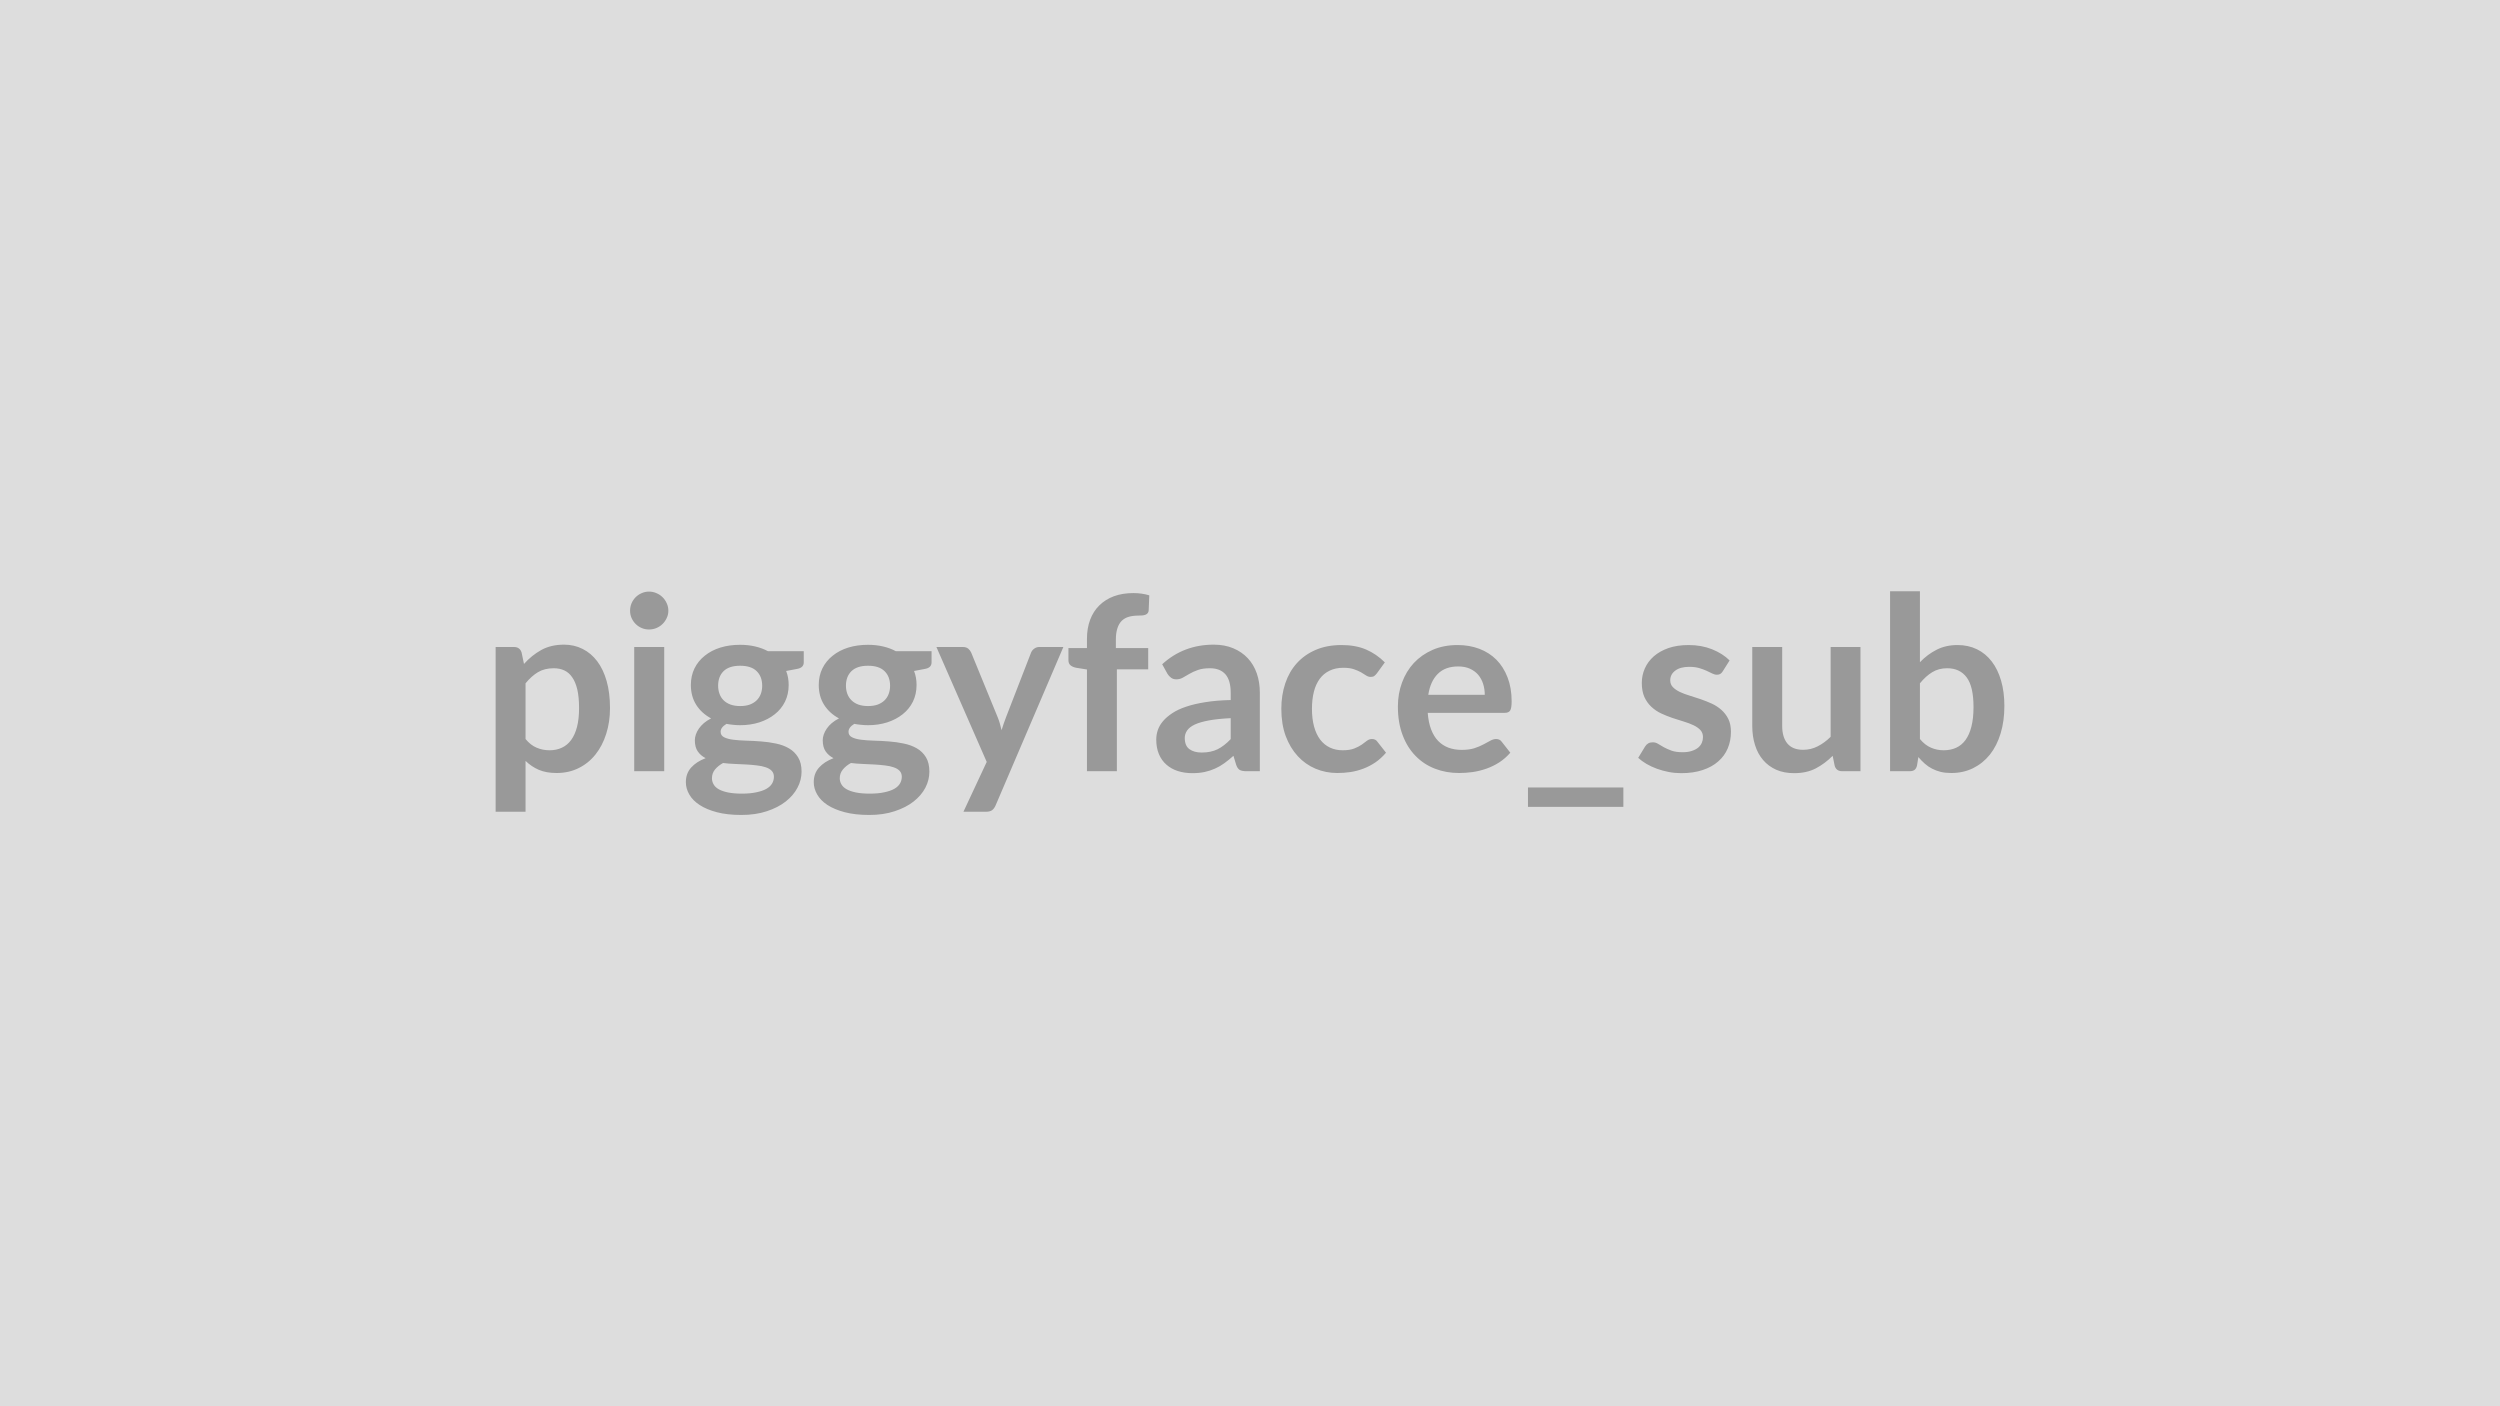 <svg xmlns="http://www.w3.org/2000/svg" width="320" height="180" viewBox="0 0 320 180"><rect width="100%" height="100%" fill="#DDDDDD"/><path fill="#999999" d="M67.27 87.465v7.13q.65.79 1.42 1.11.77.33 1.67.33.86 0 1.56-.33.7-.32 1.19-.99t.75-1.68q.26-1.02.26-2.4 0-1.39-.22-2.36-.23-.97-.65-1.57-.41-.61-1.01-.89t-1.36-.28q-1.19 0-2.03.51-.83.5-1.58 1.42m-.51-3.96.31 1.48q.98-1.1 2.22-1.79 1.24-.68 2.91-.68 1.3 0 2.38.55 1.08.54 1.86 1.57t1.21 2.54.43 3.46q0 1.79-.49 3.31-.48 1.52-1.37 2.63-.89 1.12-2.15 1.74-1.26.63-2.83.63-1.33 0-2.28-.41-.94-.41-1.69-1.14v6.51h-3.83v-21.09h2.34q.75 0 .98.69m14.42-.69h3.84v15.9h-3.84zm4.37-4.64q0 .5-.21.93-.2.44-.53.76-.33.33-.78.52t-.96.19q-.5 0-.94-.19t-.77-.52q-.32-.32-.52-.76-.19-.43-.19-.93 0-.51.19-.96.2-.45.52-.77.33-.33.77-.52.44-.2.94-.2.51 0 .96.2.45.19.78.52.33.32.53.77.21.45.21.96m9.19 12.2q.71 0 1.24-.19.52-.2.87-.54t.53-.82.18-1.05q0-1.18-.71-1.87-.7-.69-2.11-.69t-2.12.69q-.7.69-.7 1.87 0 .56.18 1.04.17.48.52.82.35.35.89.55.53.19 1.23.19m4.32 9.05q0-.46-.28-.76-.28-.29-.76-.45-.48-.17-1.12-.24-.64-.08-1.36-.12t-1.49-.07-1.5-.12q-.63.35-1.03.83-.39.48-.39 1.12 0 .42.21.78.2.37.66.63t1.19.41 1.78.15q1.07 0 1.84-.17.78-.16 1.28-.44.51-.29.74-.69.23-.39.23-.86m-.76-16.07h4.58v1.43q0 .68-.83.83l-1.42.27q.32.82.32 1.79 0 1.18-.47 2.14-.47.95-1.31 1.61-.84.67-1.98 1.04-1.13.36-2.45.36-.47 0-.9-.05-.44-.04-.85-.12-.75.45-.75 1.01 0 .48.44.7.45.23 1.17.32.73.09 1.66.12.93.02 1.91.1.98.07 1.91.27.93.19 1.65.61.73.42 1.17 1.14.45.72.45 1.85 0 1.06-.52 2.05t-1.51 1.77q-.98.77-2.41 1.24-1.44.48-3.27.48-1.8 0-3.13-.35t-2.21-.93q-.89-.58-1.32-1.34-.44-.76-.44-1.58 0-1.12.68-1.87.67-.75 1.85-1.2-.64-.33-1.01-.87t-.37-1.43q0-.35.13-.73t.39-.76q.26-.37.64-.7.39-.33.92-.6-1.21-.65-1.9-1.73-.69-1.09-.69-2.55 0-1.17.47-2.13.47-.95 1.32-1.62.84-.68 2-1.04 1.15-.35 2.52-.35 1.02 0 1.92.21t1.64.61m12.81 7.02q.71 0 1.24-.19.52-.2.87-.54t.53-.82.18-1.05q0-1.18-.71-1.87-.7-.69-2.11-.69t-2.12.69-.71 1.87q0 .56.18 1.04t.53.82q.35.35.88.55.54.19 1.24.19m4.32 9.05q0-.46-.28-.76-.28-.29-.76-.45-.48-.17-1.12-.24-.65-.08-1.37-.12t-1.48-.07q-.77-.03-1.5-.12-.64.35-1.03.83-.4.48-.4 1.12 0 .42.21.78.21.37.67.63t1.19.41q.72.15 1.78.15 1.07 0 1.84-.17.78-.16 1.28-.44.51-.29.74-.69.23-.39.23-.86m-.76-16.07h4.57v1.43q0 .68-.82.83l-1.42.27q.32.82.32 1.79 0 1.18-.47 2.14-.47.95-1.31 1.61-.84.67-1.98 1.04-1.14.36-2.45.36-.47 0-.9-.05-.44-.04-.86-.12-.74.45-.74 1.01 0 .48.44.7.44.23 1.17.32t1.66.12q.93.02 1.91.1.97.07 1.9.27.93.19 1.66.61t1.17 1.14.44 1.85q0 1.06-.51 2.05-.52.99-1.51 1.77-.98.77-2.42 1.24-1.43.48-3.26.48-1.8 0-3.13-.35t-2.22-.93q-.88-.58-1.31-1.34-.44-.76-.44-1.58 0-1.12.68-1.87.67-.75 1.85-1.2-.64-.33-1.01-.87t-.37-1.43q0-.35.13-.73t.39-.76q.25-.37.64-.7t.92-.6q-1.21-.65-1.9-1.73-.69-1.09-.69-2.55 0-1.17.47-2.13.47-.95 1.32-1.62.84-.68 2-1.04 1.15-.35 2.52-.35 1.02 0 1.92.21t1.64.61m18.37-.54h3.07l-8.67 20.27q-.17.4-.44.61t-.83.21h-2.85l2.98-6.38-6.44-14.71h3.37q.45 0 .7.21.26.22.38.5l3.38 8.25q.17.41.29.83.11.42.22.86.14-.44.28-.86.14-.43.31-.85l3.19-8.23q.13-.31.42-.51.28-.2.64-.2m9.92 15.9h-3.83v-13.02l-1.38-.22q-.45-.09-.72-.31-.27-.23-.27-.65v-1.56h2.37v-1.18q0-1.37.41-2.45.41-1.09 1.18-1.84.77-.76 1.87-1.17 1.1-.4 2.48-.4 1.1 0 2.04.29l-.08 1.93q-.01.21-.12.34-.11.14-.29.21-.17.07-.41.09-.23.02-.49.02-.68 0-1.22.15-.53.15-.91.51-.37.37-.56.96-.2.6-.2 1.48v1.06h4.14v2.72h-4.01zm14.57-4.11v-2.68q-1.66.08-2.79.29t-1.82.53q-.68.33-.97.76-.3.44-.3.95 0 1.01.6 1.44t1.56.43q1.18 0 2.04-.42.86-.43 1.68-1.3m-8.09-8.35-.68-1.23q2.74-2.51 6.6-2.51 1.39 0 2.49.46t1.86 1.27 1.16 1.95q.39 1.13.39 2.48v10.04h-1.73q-.54 0-.84-.16-.29-.17-.46-.66l-.35-1.15q-.6.54-1.17.95-.58.42-1.2.69-.62.28-1.32.43-.71.15-1.56.15-1.01 0-1.86-.27t-1.47-.82q-.62-.54-.96-1.35-.34-.8-.34-1.87 0-.61.2-1.2.2-.6.66-1.14.45-.54 1.18-1.02.73-.49 1.79-.84 1.06-.36 2.47-.58 1.41-.23 3.23-.27v-.93q0-1.6-.68-2.37-.69-.77-1.97-.77-.93 0-1.54.22-.62.22-1.08.49l-.85.49q-.38.22-.84.22-.4 0-.68-.21t-.45-.49m27.82-1.47-1.01 1.39q-.17.22-.33.34-.16.13-.47.13-.3 0-.58-.18t-.66-.41q-.39-.22-.93-.4-.53-.18-1.32-.18-1.01 0-1.77.37-.76.36-1.26 1.04-.51.69-.75 1.65-.25.97-.25 2.2 0 1.27.27 2.26t.78 1.67q.51.67 1.24 1.02t1.65.35q.91 0 1.48-.23.56-.22.95-.49t.67-.5q.29-.22.65-.22.46 0 .69.35l1.1 1.4q-.63.74-1.37 1.25-.75.5-1.55.8t-1.64.43q-.84.12-1.68.12-1.47 0-2.78-.55-1.3-.55-2.27-1.6-.98-1.06-1.55-2.58-.56-1.53-.56-3.48 0-1.75.5-3.25t1.48-2.59 2.42-1.71 3.32-.62q1.78 0 3.12.57 1.34.58 2.41 1.65m5.56 4.15h7.23q0-.74-.21-1.4t-.63-1.16q-.42-.49-1.06-.78t-1.5-.29q-1.66 0-2.61.95-.95.94-1.22 2.68m9.77 2.31h-9.84q.09 1.22.43 2.11.34.9.9 1.48t1.33.87q.76.28 1.69.28t1.61-.21q.67-.22 1.17-.49.51-.26.89-.48.38-.21.73-.21.48 0 .72.35l1.1 1.4q-.64.74-1.43 1.25-.79.5-1.65.8t-1.75.43q-.89.12-1.73.12-1.66 0-3.08-.55-1.43-.55-2.48-1.63-1.06-1.07-1.66-2.66-.61-1.59-.61-3.68 0-1.63.53-3.06.53-1.44 1.51-2.5.99-1.06 2.4-1.68 1.42-.62 3.21-.62 1.5 0 2.77.48t2.19 1.4q.91.92 1.43 2.27.52 1.34.52 3.06 0 .86-.19 1.17-.18.3-.71.3m2.99 9.55h12.21v2.48h-12.21zm25.81-16.26-.87 1.38q-.15.25-.33.35-.17.1-.43.1-.28 0-.6-.16-.31-.15-.73-.35-.42-.19-.96-.35-.53-.15-1.26-.15-1.13 0-1.77.48-.65.48-.65 1.25 0 .52.34.87.33.34.88.61.55.26 1.25.47t1.42.46 1.41.56q.7.32 1.25.81t.89 1.17q.33.68.33 1.64 0 1.15-.41 2.12t-1.22 1.67q-.8.71-1.99 1.1-1.19.4-2.74.4-.82 0-1.6-.15t-1.5-.41-1.34-.62q-.61-.36-1.07-.78l.88-1.45q.17-.27.4-.4.23-.14.59-.14t.68.2q.31.2.73.43t.99.44q.56.2 1.43.2.68 0 1.17-.17.49-.16.81-.42.31-.27.46-.61.15-.35.15-.73 0-.55-.33-.91-.34-.36-.89-.62t-1.25-.47q-.71-.21-1.45-.46-.73-.25-1.44-.58-.7-.33-1.25-.85-.55-.51-.89-1.25-.33-.75-.33-1.8 0-.98.39-1.86t1.14-1.54 1.87-1.06q1.13-.39 2.6-.39 1.64 0 2.99.54t2.25 1.43m12.93-1.72h3.82v15.9h-2.34q-.76 0-.96-.7l-.26-1.27q-.98.99-2.16 1.61-1.17.61-2.77.61-1.3 0-2.3-.44-1-.45-1.68-1.25-.69-.81-1.03-1.92-.35-1.1-.35-2.44v-10.1h3.83v10.1q0 1.46.67 2.26t2.02.8q.99 0 1.86-.45.87-.44 1.65-1.21zm11.43 4.65v7.13q.66.79 1.42 1.11.77.33 1.62.33.89 0 1.59-.32.71-.32 1.2-.99.5-.68.76-1.72.27-1.05.27-2.5 0-2.62-.87-3.79-.87-1.18-2.5-1.18-1.1 0-1.92.51-.82.5-1.57 1.42m0-11.78v9.08q.97-1.01 2.14-1.6 1.17-.6 2.67-.6 1.38 0 2.49.54t1.89 1.56q.78 1.01 1.2 2.46.42 1.44.42 3.24 0 1.93-.48 3.51-.48 1.59-1.37 2.71-.9 1.12-2.15 1.74-1.26.62-2.79.62-.75 0-1.35-.14-.6-.15-1.12-.42-.51-.26-.93-.64-.43-.38-.82-.84l-.17 1.07q-.09.4-.32.57-.22.17-.61.17h-2.52v-23.03z"/></svg>